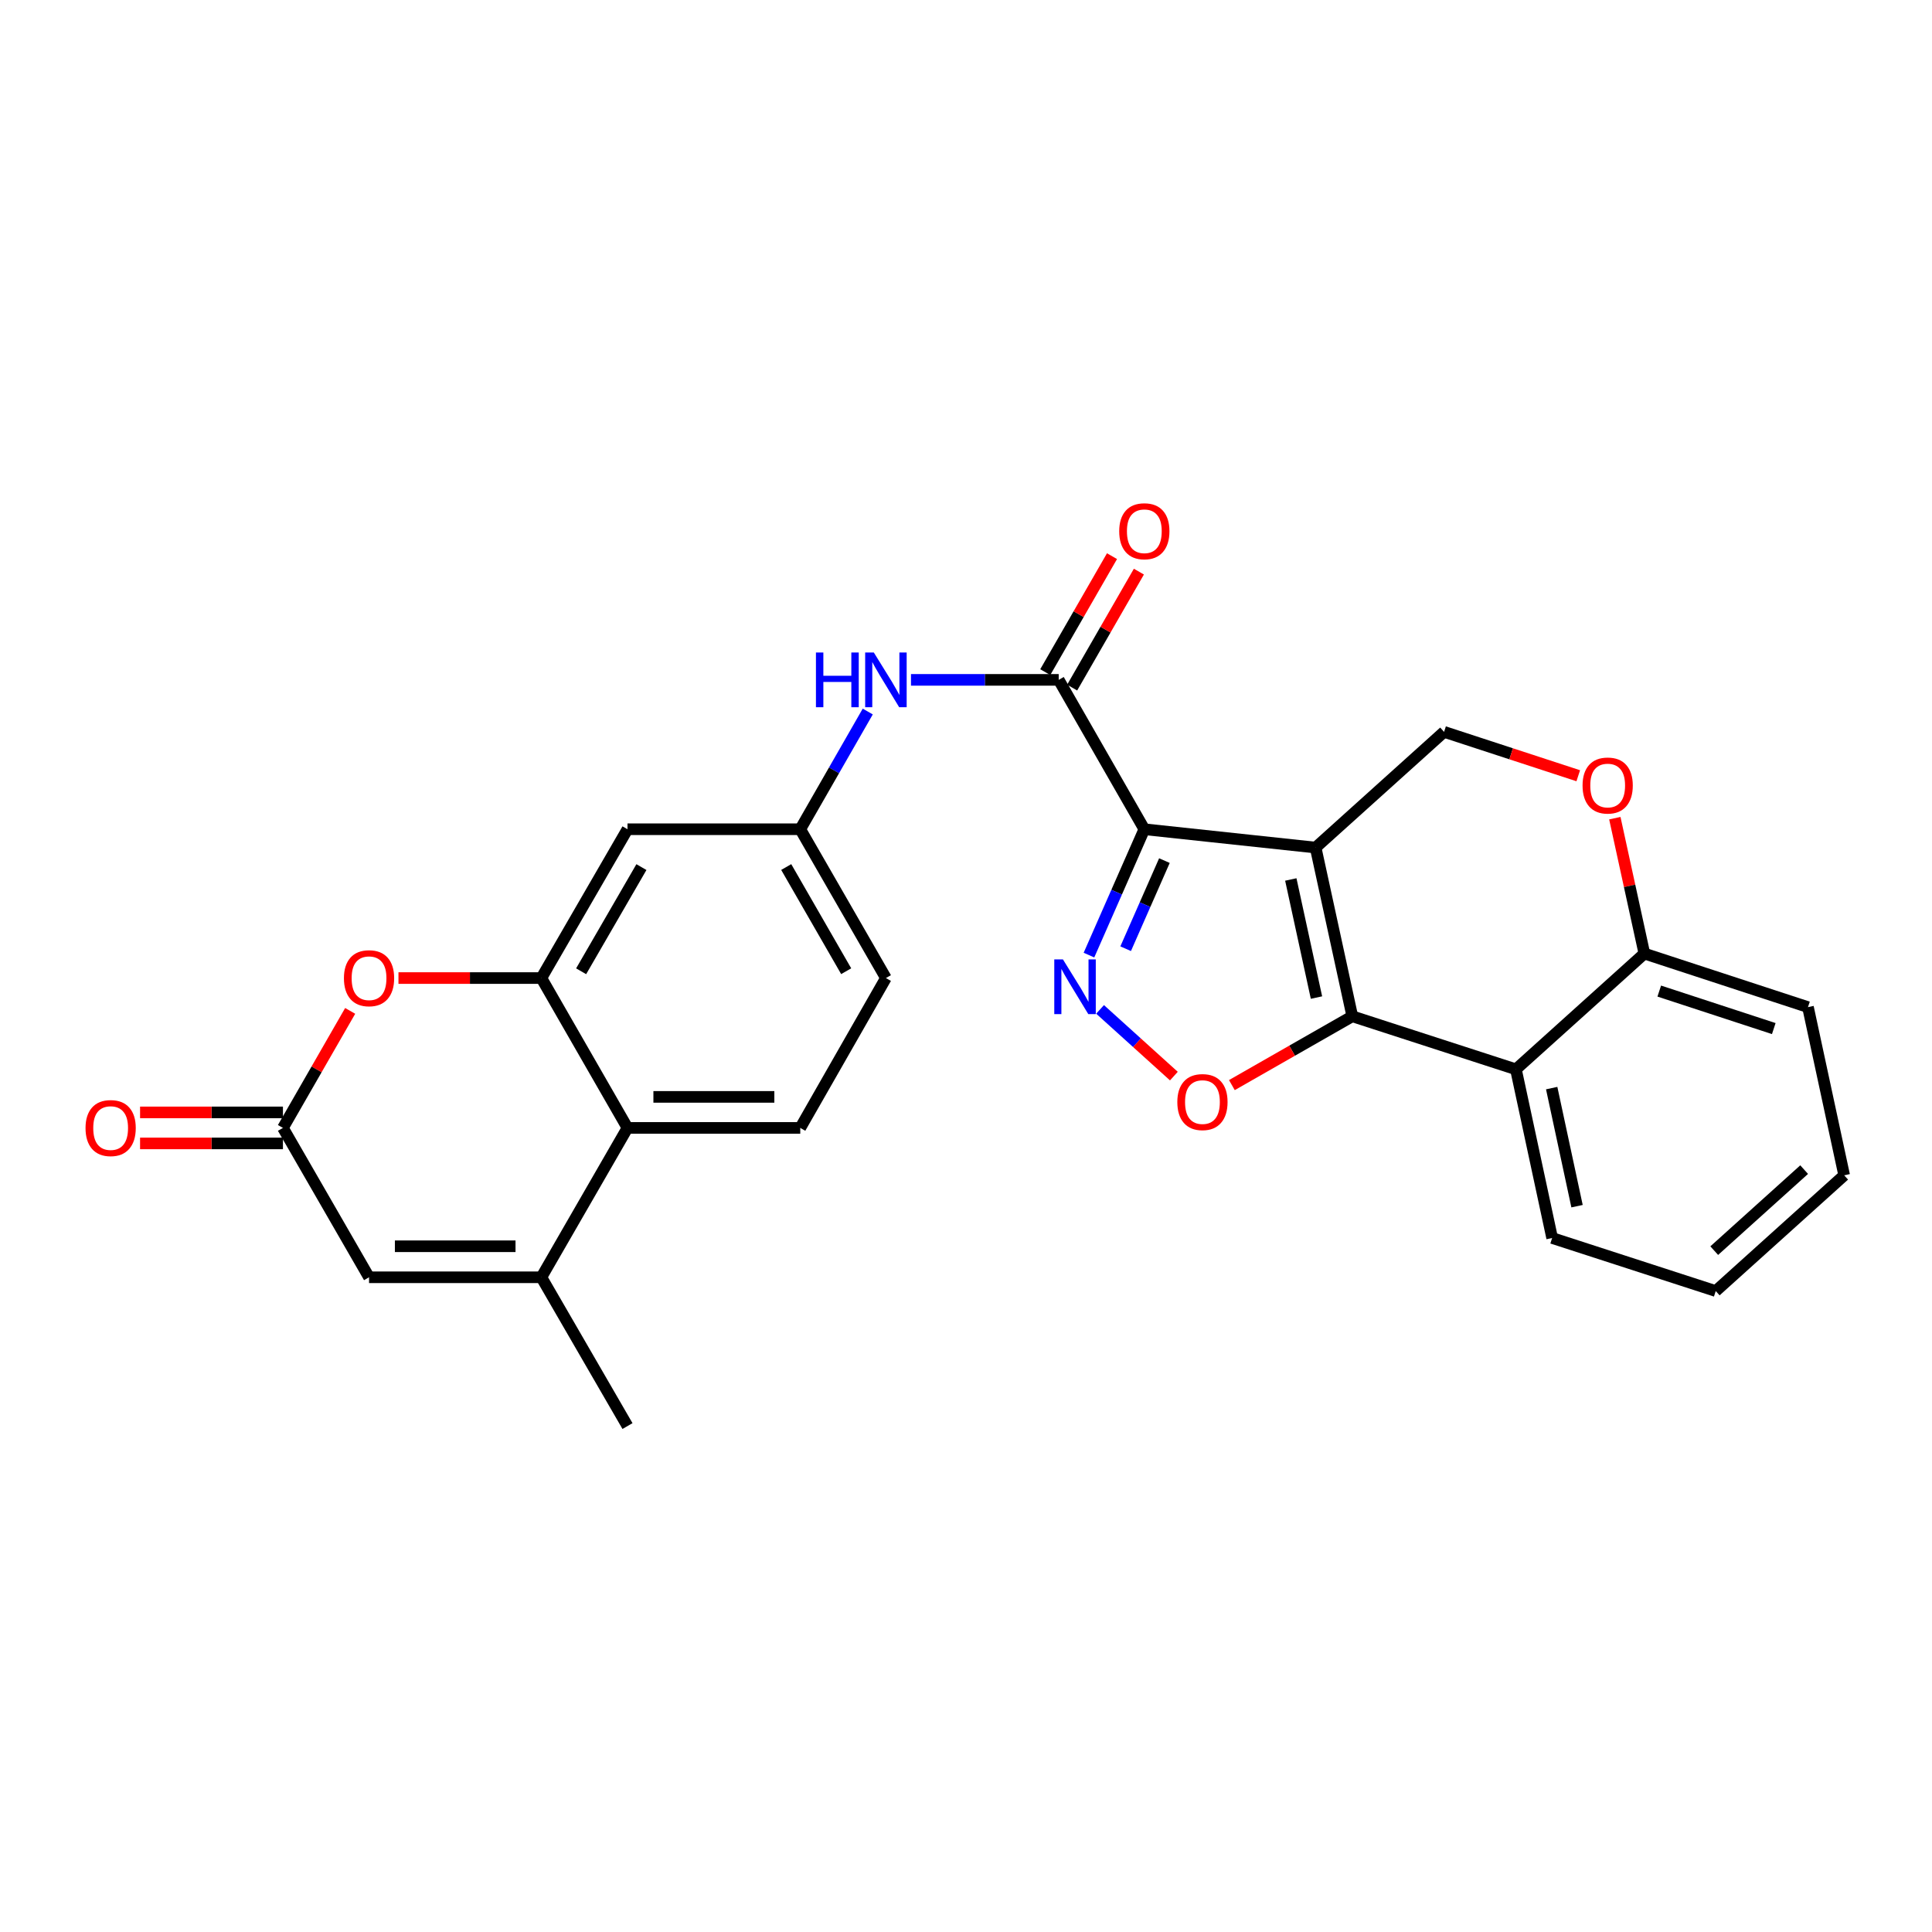 <?xml version='1.0' encoding='iso-8859-1'?>
<svg version='1.1' baseProfile='full'
              xmlns='http://www.w3.org/2000/svg'
                      xmlns:rdkit='http://www.rdkit.org/xml'
                      xmlns:xlink='http://www.w3.org/1999/xlink'
                  xml:space='preserve'
width='1000px' height='1000px' viewBox='0 0 1000 1000'>
<!-- END OF HEADER -->
<rect style='opacity:1.0;fill:#FFFFFF;stroke:none' width='1000' height='1000' x='0' y='0'> </rect>
<path class='bond-0' d='M 680.963,438.703 L 592.303,429.212' style='fill:none;fill-rule:evenodd;stroke:#000000;stroke-width:6px;stroke-linecap:butt;stroke-linejoin:miter;stroke-opacity:1' />
<path class='bond-1' d='M 680.963,438.703 L 699.946,526.026' style='fill:none;fill-rule:evenodd;stroke:#000000;stroke-width:6px;stroke-linecap:butt;stroke-linejoin:miter;stroke-opacity:1' />
<path class='bond-1' d='M 668.12,455.213 L 681.408,516.339' style='fill:none;fill-rule:evenodd;stroke:#000000;stroke-width:6px;stroke-linecap:butt;stroke-linejoin:miter;stroke-opacity:1' />
<path class='bond-12' d='M 680.963,438.703 L 747.448,378.811' style='fill:none;fill-rule:evenodd;stroke:#000000;stroke-width:6px;stroke-linecap:butt;stroke-linejoin:miter;stroke-opacity:1' />
<path class='bond-2' d='M 592.303,429.212 L 577.973,461.785' style='fill:none;fill-rule:evenodd;stroke:#000000;stroke-width:6px;stroke-linecap:butt;stroke-linejoin:miter;stroke-opacity:1' />
<path class='bond-2' d='M 577.973,461.785 L 563.643,494.358' style='fill:none;fill-rule:evenodd;stroke:#0000FF;stroke-width:6px;stroke-linecap:butt;stroke-linejoin:miter;stroke-opacity:1' />
<path class='bond-2' d='M 602.701,445.45 L 592.67,468.251' style='fill:none;fill-rule:evenodd;stroke:#000000;stroke-width:6px;stroke-linecap:butt;stroke-linejoin:miter;stroke-opacity:1' />
<path class='bond-2' d='M 592.67,468.251 L 582.639,491.052' style='fill:none;fill-rule:evenodd;stroke:#0000FF;stroke-width:6px;stroke-linecap:butt;stroke-linejoin:miter;stroke-opacity:1' />
<path class='bond-4' d='M 592.303,429.212 L 547.986,351.898' style='fill:none;fill-rule:evenodd;stroke:#000000;stroke-width:6px;stroke-linecap:butt;stroke-linejoin:miter;stroke-opacity:1' />
<path class='bond-3' d='M 699.946,526.026 L 668.781,543.836' style='fill:none;fill-rule:evenodd;stroke:#000000;stroke-width:6px;stroke-linecap:butt;stroke-linejoin:miter;stroke-opacity:1' />
<path class='bond-3' d='M 668.781,543.836 L 637.616,561.646' style='fill:none;fill-rule:evenodd;stroke:#FF0000;stroke-width:6px;stroke-linecap:butt;stroke-linejoin:miter;stroke-opacity:1' />
<path class='bond-6' d='M 699.946,526.026 L 784.637,553.474' style='fill:none;fill-rule:evenodd;stroke:#000000;stroke-width:6px;stroke-linecap:butt;stroke-linejoin:miter;stroke-opacity:1' />
<path class='bond-27' d='M 569.396,522.461 L 588.497,539.725' style='fill:none;fill-rule:evenodd;stroke:#0000FF;stroke-width:6px;stroke-linecap:butt;stroke-linejoin:miter;stroke-opacity:1' />
<path class='bond-27' d='M 588.497,539.725 L 607.597,556.988' style='fill:none;fill-rule:evenodd;stroke:#FF0000;stroke-width:6px;stroke-linecap:butt;stroke-linejoin:miter;stroke-opacity:1' />
<path class='bond-14' d='M 547.986,351.898 L 509.756,351.898' style='fill:none;fill-rule:evenodd;stroke:#000000;stroke-width:6px;stroke-linecap:butt;stroke-linejoin:miter;stroke-opacity:1' />
<path class='bond-14' d='M 509.756,351.898 L 471.525,351.898' style='fill:none;fill-rule:evenodd;stroke:#0000FF;stroke-width:6px;stroke-linecap:butt;stroke-linejoin:miter;stroke-opacity:1' />
<path class='bond-19' d='M 554.944,355.903 L 572.217,325.888' style='fill:none;fill-rule:evenodd;stroke:#000000;stroke-width:6px;stroke-linecap:butt;stroke-linejoin:miter;stroke-opacity:1' />
<path class='bond-19' d='M 572.217,325.888 L 589.489,295.874' style='fill:none;fill-rule:evenodd;stroke:#FF0000;stroke-width:6px;stroke-linecap:butt;stroke-linejoin:miter;stroke-opacity:1' />
<path class='bond-19' d='M 541.027,347.894 L 558.3,317.879' style='fill:none;fill-rule:evenodd;stroke:#000000;stroke-width:6px;stroke-linecap:butt;stroke-linejoin:miter;stroke-opacity:1' />
<path class='bond-19' d='M 558.3,317.879 L 575.572,287.865' style='fill:none;fill-rule:evenodd;stroke:#FF0000;stroke-width:6px;stroke-linecap:butt;stroke-linejoin:miter;stroke-opacity:1' />
<path class='bond-5' d='M 280.211,506.24 L 324.787,429.212' style='fill:none;fill-rule:evenodd;stroke:#000000;stroke-width:6px;stroke-linecap:butt;stroke-linejoin:miter;stroke-opacity:1' />
<path class='bond-5' d='M 300.795,502.729 L 331.998,448.809' style='fill:none;fill-rule:evenodd;stroke:#000000;stroke-width:6px;stroke-linecap:butt;stroke-linejoin:miter;stroke-opacity:1' />
<path class='bond-8' d='M 280.211,506.24 L 243.228,506.24' style='fill:none;fill-rule:evenodd;stroke:#000000;stroke-width:6px;stroke-linecap:butt;stroke-linejoin:miter;stroke-opacity:1' />
<path class='bond-8' d='M 243.228,506.24 L 206.245,506.24' style='fill:none;fill-rule:evenodd;stroke:#FF0000;stroke-width:6px;stroke-linecap:butt;stroke-linejoin:miter;stroke-opacity:1' />
<path class='bond-30' d='M 280.211,506.24 L 324.787,583.804' style='fill:none;fill-rule:evenodd;stroke:#000000;stroke-width:6px;stroke-linecap:butt;stroke-linejoin:miter;stroke-opacity:1' />
<path class='bond-23' d='M 784.637,553.474 L 803.388,640.788' style='fill:none;fill-rule:evenodd;stroke:#000000;stroke-width:6px;stroke-linecap:butt;stroke-linejoin:miter;stroke-opacity:1' />
<path class='bond-23' d='M 803.149,563.2 L 816.274,624.319' style='fill:none;fill-rule:evenodd;stroke:#000000;stroke-width:6px;stroke-linecap:butt;stroke-linejoin:miter;stroke-opacity:1' />
<path class='bond-28' d='M 784.637,553.474 L 851.121,493.564' style='fill:none;fill-rule:evenodd;stroke:#000000;stroke-width:6px;stroke-linecap:butt;stroke-linejoin:miter;stroke-opacity:1' />
<path class='bond-7' d='M 280.211,661.118 L 324.787,583.804' style='fill:none;fill-rule:evenodd;stroke:#000000;stroke-width:6px;stroke-linecap:butt;stroke-linejoin:miter;stroke-opacity:1' />
<path class='bond-11' d='M 280.211,661.118 L 191.015,661.118' style='fill:none;fill-rule:evenodd;stroke:#000000;stroke-width:6px;stroke-linecap:butt;stroke-linejoin:miter;stroke-opacity:1' />
<path class='bond-11' d='M 266.832,645.061 L 204.395,645.061' style='fill:none;fill-rule:evenodd;stroke:#000000;stroke-width:6px;stroke-linecap:butt;stroke-linejoin:miter;stroke-opacity:1' />
<path class='bond-22' d='M 280.211,661.118 L 324.787,738.128' style='fill:none;fill-rule:evenodd;stroke:#000000;stroke-width:6px;stroke-linecap:butt;stroke-linejoin:miter;stroke-opacity:1' />
<path class='bond-9' d='M 181.25,523.237 L 163.849,553.52' style='fill:none;fill-rule:evenodd;stroke:#FF0000;stroke-width:6px;stroke-linecap:butt;stroke-linejoin:miter;stroke-opacity:1' />
<path class='bond-9' d='M 163.849,553.52 L 146.449,583.804' style='fill:none;fill-rule:evenodd;stroke:#000000;stroke-width:6px;stroke-linecap:butt;stroke-linejoin:miter;stroke-opacity:1' />
<path class='bond-20' d='M 146.449,575.775 L 109.474,575.775' style='fill:none;fill-rule:evenodd;stroke:#000000;stroke-width:6px;stroke-linecap:butt;stroke-linejoin:miter;stroke-opacity:1' />
<path class='bond-20' d='M 109.474,575.775 L 72.5,575.775' style='fill:none;fill-rule:evenodd;stroke:#FF0000;stroke-width:6px;stroke-linecap:butt;stroke-linejoin:miter;stroke-opacity:1' />
<path class='bond-20' d='M 146.449,591.832 L 109.474,591.832' style='fill:none;fill-rule:evenodd;stroke:#000000;stroke-width:6px;stroke-linecap:butt;stroke-linejoin:miter;stroke-opacity:1' />
<path class='bond-20' d='M 109.474,591.832 L 72.5,591.832' style='fill:none;fill-rule:evenodd;stroke:#FF0000;stroke-width:6px;stroke-linecap:butt;stroke-linejoin:miter;stroke-opacity:1' />
<path class='bond-31' d='M 146.449,583.804 L 191.015,661.118' style='fill:none;fill-rule:evenodd;stroke:#000000;stroke-width:6px;stroke-linecap:butt;stroke-linejoin:miter;stroke-opacity:1' />
<path class='bond-10' d='M 324.787,583.804 L 414.215,583.804' style='fill:none;fill-rule:evenodd;stroke:#000000;stroke-width:6px;stroke-linecap:butt;stroke-linejoin:miter;stroke-opacity:1' />
<path class='bond-10' d='M 338.201,567.747 L 400.8,567.747' style='fill:none;fill-rule:evenodd;stroke:#000000;stroke-width:6px;stroke-linecap:butt;stroke-linejoin:miter;stroke-opacity:1' />
<path class='bond-13' d='M 747.448,378.811 L 782.175,390.167' style='fill:none;fill-rule:evenodd;stroke:#000000;stroke-width:6px;stroke-linecap:butt;stroke-linejoin:miter;stroke-opacity:1' />
<path class='bond-13' d='M 782.175,390.167 L 816.902,401.522' style='fill:none;fill-rule:evenodd;stroke:#FF0000;stroke-width:6px;stroke-linecap:butt;stroke-linejoin:miter;stroke-opacity:1' />
<path class='bond-16' d='M 835.835,423.488 L 843.478,458.526' style='fill:none;fill-rule:evenodd;stroke:#FF0000;stroke-width:6px;stroke-linecap:butt;stroke-linejoin:miter;stroke-opacity:1' />
<path class='bond-16' d='M 843.478,458.526 L 851.121,493.564' style='fill:none;fill-rule:evenodd;stroke:#000000;stroke-width:6px;stroke-linecap:butt;stroke-linejoin:miter;stroke-opacity:1' />
<path class='bond-18' d='M 449.152,368.286 L 431.683,398.749' style='fill:none;fill-rule:evenodd;stroke:#0000FF;stroke-width:6px;stroke-linecap:butt;stroke-linejoin:miter;stroke-opacity:1' />
<path class='bond-18' d='M 431.683,398.749 L 414.215,429.212' style='fill:none;fill-rule:evenodd;stroke:#000000;stroke-width:6px;stroke-linecap:butt;stroke-linejoin:miter;stroke-opacity:1' />
<path class='bond-15' d='M 324.787,429.212 L 414.215,429.212' style='fill:none;fill-rule:evenodd;stroke:#000000;stroke-width:6px;stroke-linecap:butt;stroke-linejoin:miter;stroke-opacity:1' />
<path class='bond-24' d='M 851.121,493.564 L 935.804,521.289' style='fill:none;fill-rule:evenodd;stroke:#000000;stroke-width:6px;stroke-linecap:butt;stroke-linejoin:miter;stroke-opacity:1' />
<path class='bond-24' d='M 858.828,512.983 L 918.105,532.39' style='fill:none;fill-rule:evenodd;stroke:#000000;stroke-width:6px;stroke-linecap:butt;stroke-linejoin:miter;stroke-opacity:1' />
<path class='bond-17' d='M 414.215,583.804 L 458.549,506.24' style='fill:none;fill-rule:evenodd;stroke:#000000;stroke-width:6px;stroke-linecap:butt;stroke-linejoin:miter;stroke-opacity:1' />
<path class='bond-21' d='M 414.215,429.212 L 458.549,506.24' style='fill:none;fill-rule:evenodd;stroke:#000000;stroke-width:6px;stroke-linecap:butt;stroke-linejoin:miter;stroke-opacity:1' />
<path class='bond-21' d='M 406.948,448.776 L 437.983,502.696' style='fill:none;fill-rule:evenodd;stroke:#000000;stroke-width:6px;stroke-linecap:butt;stroke-linejoin:miter;stroke-opacity:1' />
<path class='bond-25' d='M 803.388,640.788 L 888.061,668.245' style='fill:none;fill-rule:evenodd;stroke:#000000;stroke-width:6px;stroke-linecap:butt;stroke-linejoin:miter;stroke-opacity:1' />
<path class='bond-26' d='M 935.804,521.289 L 954.545,608.335' style='fill:none;fill-rule:evenodd;stroke:#000000;stroke-width:6px;stroke-linecap:butt;stroke-linejoin:miter;stroke-opacity:1' />
<path class='bond-29' d='M 888.061,668.245 L 954.545,608.335' style='fill:none;fill-rule:evenodd;stroke:#000000;stroke-width:6px;stroke-linecap:butt;stroke-linejoin:miter;stroke-opacity:1' />
<path class='bond-29' d='M 887.285,647.33 L 933.824,605.393' style='fill:none;fill-rule:evenodd;stroke:#000000;stroke-width:6px;stroke-linecap:butt;stroke-linejoin:miter;stroke-opacity:1' />
<path  class='atom-3' d='M 550.174 496.585
L 559.454 511.585
Q 560.374 513.065, 561.854 515.745
Q 563.334 518.425, 563.414 518.585
L 563.414 496.585
L 567.174 496.585
L 567.174 524.905
L 563.294 524.905
L 553.334 508.505
Q 552.174 506.585, 550.934 504.385
Q 549.734 502.185, 549.374 501.505
L 549.374 524.905
L 545.694 524.905
L 545.694 496.585
L 550.174 496.585
' fill='#0000FF'/>
<path  class='atom-4' d='M 609.383 570.432
Q 609.383 563.632, 612.743 559.832
Q 616.103 556.032, 622.383 556.032
Q 628.663 556.032, 632.023 559.832
Q 635.383 563.632, 635.383 570.432
Q 635.383 577.312, 631.983 581.232
Q 628.583 585.112, 622.383 585.112
Q 616.143 585.112, 612.743 581.232
Q 609.383 577.352, 609.383 570.432
M 622.383 581.912
Q 626.703 581.912, 629.023 579.032
Q 631.383 576.112, 631.383 570.432
Q 631.383 564.872, 629.023 562.072
Q 626.703 559.232, 622.383 559.232
Q 618.063 559.232, 615.703 562.032
Q 613.383 564.832, 613.383 570.432
Q 613.383 576.152, 615.703 579.032
Q 618.063 581.912, 622.383 581.912
' fill='#FF0000'/>
<path  class='atom-9' d='M 178.015 506.32
Q 178.015 499.52, 181.375 495.72
Q 184.735 491.92, 191.015 491.92
Q 197.295 491.92, 200.655 495.72
Q 204.015 499.52, 204.015 506.32
Q 204.015 513.2, 200.615 517.12
Q 197.215 521, 191.015 521
Q 184.775 521, 181.375 517.12
Q 178.015 513.24, 178.015 506.32
M 191.015 517.8
Q 195.335 517.8, 197.655 514.92
Q 200.015 512, 200.015 506.32
Q 200.015 500.76, 197.655 497.96
Q 195.335 495.12, 191.015 495.12
Q 186.695 495.12, 184.335 497.92
Q 182.015 500.72, 182.015 506.32
Q 182.015 512.04, 184.335 514.92
Q 186.695 517.8, 191.015 517.8
' fill='#FF0000'/>
<path  class='atom-14' d='M 819.13 406.581
Q 819.13 399.781, 822.49 395.981
Q 825.85 392.181, 832.13 392.181
Q 838.41 392.181, 841.77 395.981
Q 845.13 399.781, 845.13 406.581
Q 845.13 413.461, 841.73 417.381
Q 838.33 421.261, 832.13 421.261
Q 825.89 421.261, 822.49 417.381
Q 819.13 413.501, 819.13 406.581
M 832.13 418.061
Q 836.45 418.061, 838.77 415.181
Q 841.13 412.261, 841.13 406.581
Q 841.13 401.021, 838.77 398.221
Q 836.45 395.381, 832.13 395.381
Q 827.81 395.381, 825.45 398.181
Q 823.13 400.981, 823.13 406.581
Q 823.13 412.301, 825.45 415.181
Q 827.81 418.061, 832.13 418.061
' fill='#FF0000'/>
<path  class='atom-15' d='M 422.329 337.738
L 426.169 337.738
L 426.169 349.778
L 440.649 349.778
L 440.649 337.738
L 444.489 337.738
L 444.489 366.058
L 440.649 366.058
L 440.649 352.978
L 426.169 352.978
L 426.169 366.058
L 422.329 366.058
L 422.329 337.738
' fill='#0000FF'/>
<path  class='atom-15' d='M 452.289 337.738
L 461.569 352.738
Q 462.489 354.218, 463.969 356.898
Q 465.449 359.578, 465.529 359.738
L 465.529 337.738
L 469.289 337.738
L 469.289 366.058
L 465.409 366.058
L 455.449 349.658
Q 454.289 347.738, 453.049 345.538
Q 451.849 343.338, 451.489 342.658
L 451.489 366.058
L 447.809 366.058
L 447.809 337.738
L 452.289 337.738
' fill='#0000FF'/>
<path  class='atom-20' d='M 579.303 274.968
Q 579.303 268.168, 582.663 264.368
Q 586.023 260.568, 592.303 260.568
Q 598.583 260.568, 601.943 264.368
Q 605.303 268.168, 605.303 274.968
Q 605.303 281.848, 601.903 285.768
Q 598.503 289.648, 592.303 289.648
Q 586.063 289.648, 582.663 285.768
Q 579.303 281.888, 579.303 274.968
M 592.303 286.448
Q 596.623 286.448, 598.943 283.568
Q 601.303 280.648, 601.303 274.968
Q 601.303 269.408, 598.943 266.608
Q 596.623 263.768, 592.303 263.768
Q 587.983 263.768, 585.623 266.568
Q 583.303 269.368, 583.303 274.968
Q 583.303 280.688, 585.623 283.568
Q 587.983 286.448, 592.303 286.448
' fill='#FF0000'/>
<path  class='atom-21' d='M 44.271 583.884
Q 44.271 577.084, 47.631 573.284
Q 50.991 569.484, 57.271 569.484
Q 63.551 569.484, 66.911 573.284
Q 70.271 577.084, 70.271 583.884
Q 70.271 590.764, 66.871 594.684
Q 63.471 598.564, 57.271 598.564
Q 51.031 598.564, 47.631 594.684
Q 44.271 590.804, 44.271 583.884
M 57.271 595.364
Q 61.591 595.364, 63.911 592.484
Q 66.271 589.564, 66.271 583.884
Q 66.271 578.324, 63.911 575.524
Q 61.591 572.684, 57.271 572.684
Q 52.951 572.684, 50.591 575.484
Q 48.271 578.284, 48.271 583.884
Q 48.271 589.604, 50.591 592.484
Q 52.951 595.364, 57.271 595.364
' fill='#FF0000'/>
</svg>
